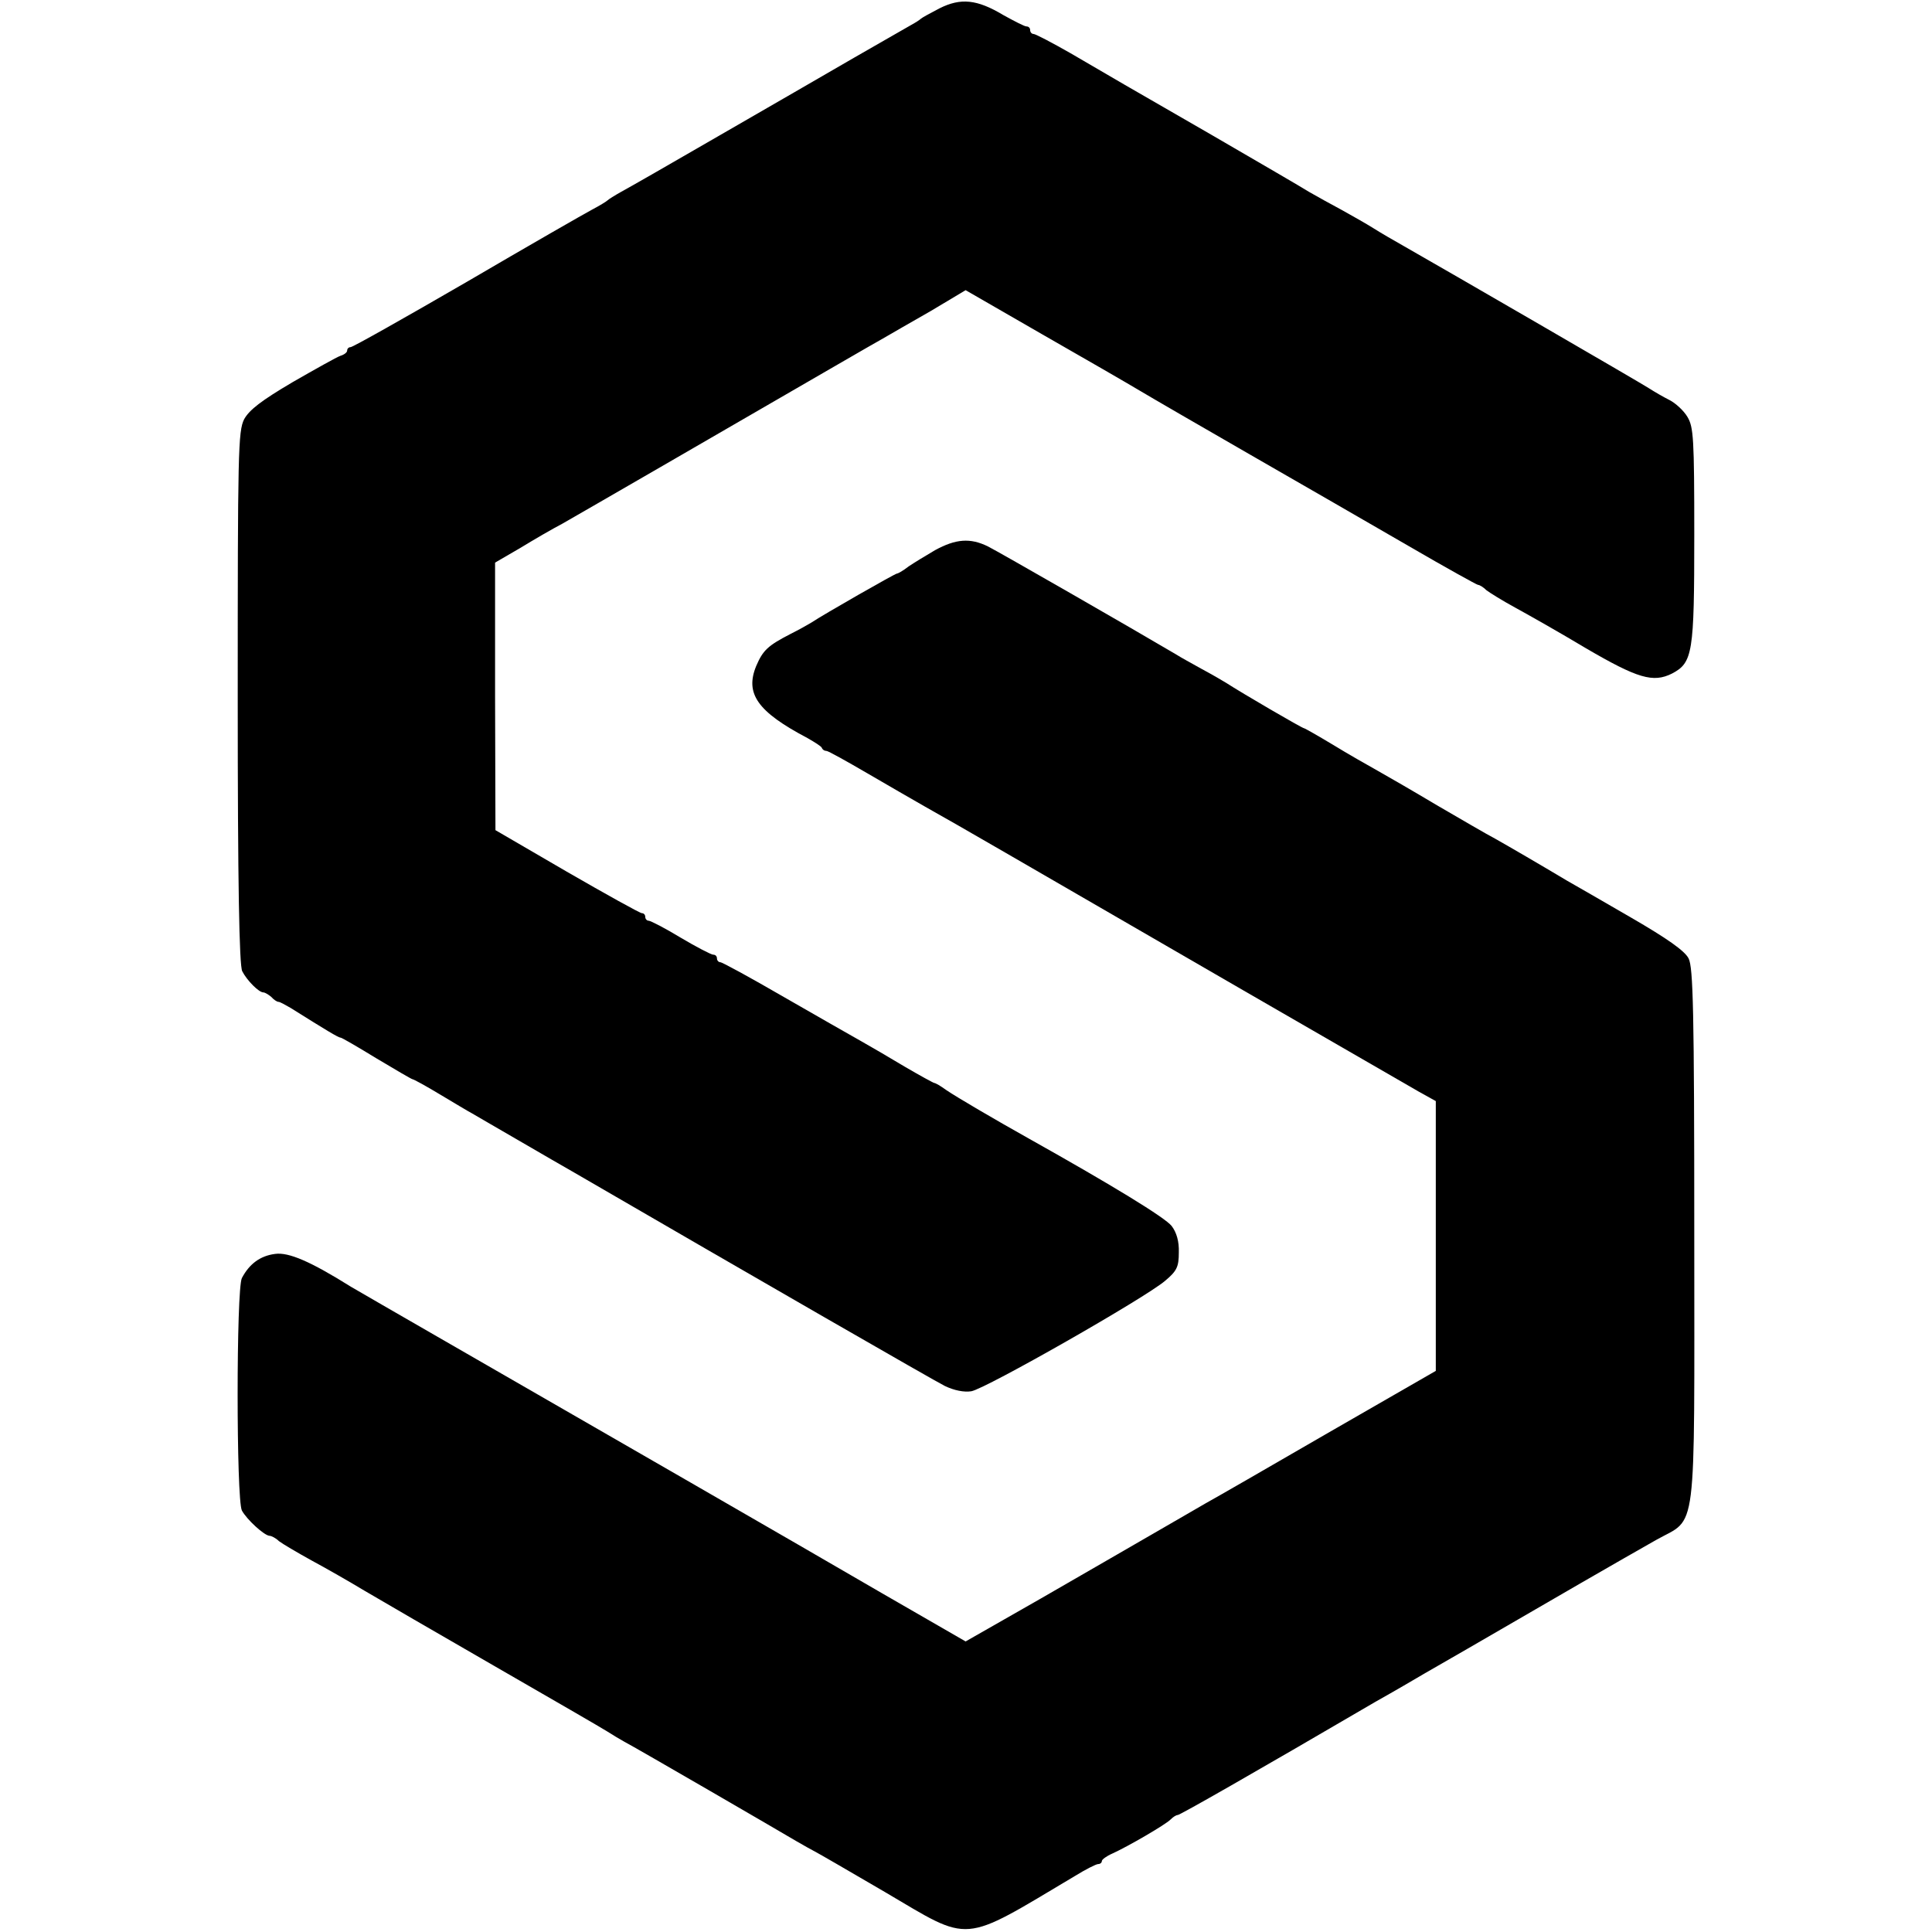 <?xml version="1.0" standalone="no"?>
<!DOCTYPE svg PUBLIC "-//W3C//DTD SVG 20010904//EN"
 "http://www.w3.org/TR/2001/REC-SVG-20010904/DTD/svg10.dtd">
<svg version="1.0" xmlns="http://www.w3.org/2000/svg"
 width="512pt" height="512pt" viewBox="0 0 512 512"
 preserveAspectRatio="xMidYMid meet">
<g transform="translate(0,512) scale(0.1,-0.1)"
fill="#000000" stroke="none">
<path d="M2490 5098 c-25 -13 -47 -25 -50 -28 -3 -3 -14 -10 -25 -16 -11 -6
-78 -45 -150 -86 -71 -41 -233 -135 -360 -208 -126 -73 -243 -140 -260 -149
-16 -9 -32 -19 -35 -22 -3 -3 -21 -14 -40 -24 -19 -10 -169 -96 -333 -192
-164 -95 -302 -173 -308 -173 -5 0 -9 -4 -9 -9 0 -5 -8 -11 -18 -14 -9 -3 -66
-35 -127 -70 -83 -49 -114 -73 -128 -98 -16 -32 -17 -86 -17 -738 0 -495 4
-710 12 -725 13 -25 44 -56 56 -56 4 0 14 -6 21 -12 6 -7 15 -13 19 -13 4 0
18 -8 32 -16 94 -59 127 -79 133 -79 3 0 46 -25 95 -55 50 -30 93 -55 95 -55
3 0 36 -18 74 -41 37 -22 75 -45 83 -49 8 -5 64 -37 124 -72 60 -35 126 -73
147 -85 484 -281 953 -551 983 -566 25 -12 51 -17 70 -14 37 6 462 248 514
293 31 26 36 37 36 75 1 29 -6 53 -19 70 -17 22 -156 107 -379 232 -91 51
-190 109 -218 128 -15 11 -29 19 -32 19 -2 0 -37 19 -78 43 -40 24 -93 55
-118 69 -25 14 -116 66 -203 116 -88 51 -163 92 -168 92 -5 0 -9 5 -9 10 0 6
-4 10 -10 10 -5 0 -44 20 -86 45 -41 25 -80 45 -85 45 -5 0 -9 5 -9 10 0 6 -4
10 -9 10 -5 0 -95 50 -199 110 l-189 110 -1 355 0 354 67 39 c36 22 86 51 111
64 25 14 142 82 260 150 470 272 556 322 590 341 19 11 76 44 127 73 l92 55
203 -117 c112 -64 228 -131 258 -149 30 -18 163 -95 295 -171 132 -76 320
-184 418 -241 98 -57 181 -103 184 -103 4 0 14 -6 22 -14 9 -7 43 -28 76 -46
33 -18 118 -66 188 -108 137 -80 178 -92 228 -67 55 29 59 54 59 367 0 257 -2
286 -18 313 -10 17 -32 37 -48 45 -16 8 -40 22 -54 31 -23 15 -541 315 -650
377 -25 14 -61 35 -80 47 -19 12 -58 34 -85 49 -28 15 -66 36 -85 47 -19 12
-136 80 -260 152 -243 140 -243 140 -373 216 -49 28 -93 51 -98 51 -5 0 -9 5
-9 10 0 6 -4 10 -10 10 -5 0 -32 14 -61 30 -70 42 -113 46 -169 18z"/>
<path d="M2478 3662 c-24 -14 -55 -33 -70 -43 -14 -11 -28 -19 -31 -19 -5 0
-194 -108 -227 -130 -8 -5 -33 -19 -55 -30 -60 -31 -73 -43 -91 -85 -30 -73 3
-121 136 -191 19 -11 37 -22 38 -26 2 -5 7 -8 12 -8 5 0 53 -27 108 -59 55
-32 124 -72 154 -89 29 -16 125 -71 213 -122 293 -170 1025 -593 1095 -633
l45 -25 0 -357 0 -358 -285 -164 c-157 -91 -303 -175 -325 -187 -22 -13 -85
-49 -140 -81 -55 -32 -189 -109 -298 -172 l-198 -113 -222 128 c-237 138 -734
424 -1142 659 -137 79 -257 148 -265 153 -107 67 -165 92 -201 87 -39 -5 -68
-26 -88 -64 -15 -30 -15 -586 0 -616 13 -24 59 -66 73 -67 5 0 17 -6 25 -14 9
-7 48 -30 86 -51 39 -21 102 -57 140 -80 39 -23 194 -113 345 -200 151 -87
286 -165 300 -174 14 -9 34 -21 45 -27 29 -15 413 -238 455 -263 19 -11 42
-24 50 -28 8 -4 91 -52 185 -107 231 -136 199 -139 503 42 29 18 57 32 62 32
6 0 10 4 10 8 0 4 12 13 28 20 40 18 140 76 154 90 7 7 15 12 19 12 6 0 199
110 524 300 50 28 108 62 130 75 39 22 125 72 415 240 74 43 164 94 199 114
110 62 101 -9 101 805 0 600 -3 712 -15 736 -10 20 -57 53 -152 108 -76 44
-152 88 -170 98 -72 43 -151 89 -190 111 -23 12 -93 53 -155 89 -62 37 -133
78 -158 92 -25 14 -78 44 -117 68 -40 24 -75 44 -77 44 -5 0 -166 94 -206 120
-8 5 -37 22 -65 37 -27 15 -58 32 -67 38 -115 68 -472 273 -500 287 -47 23
-85 20 -140 -10z"/>
</g>
</svg>
